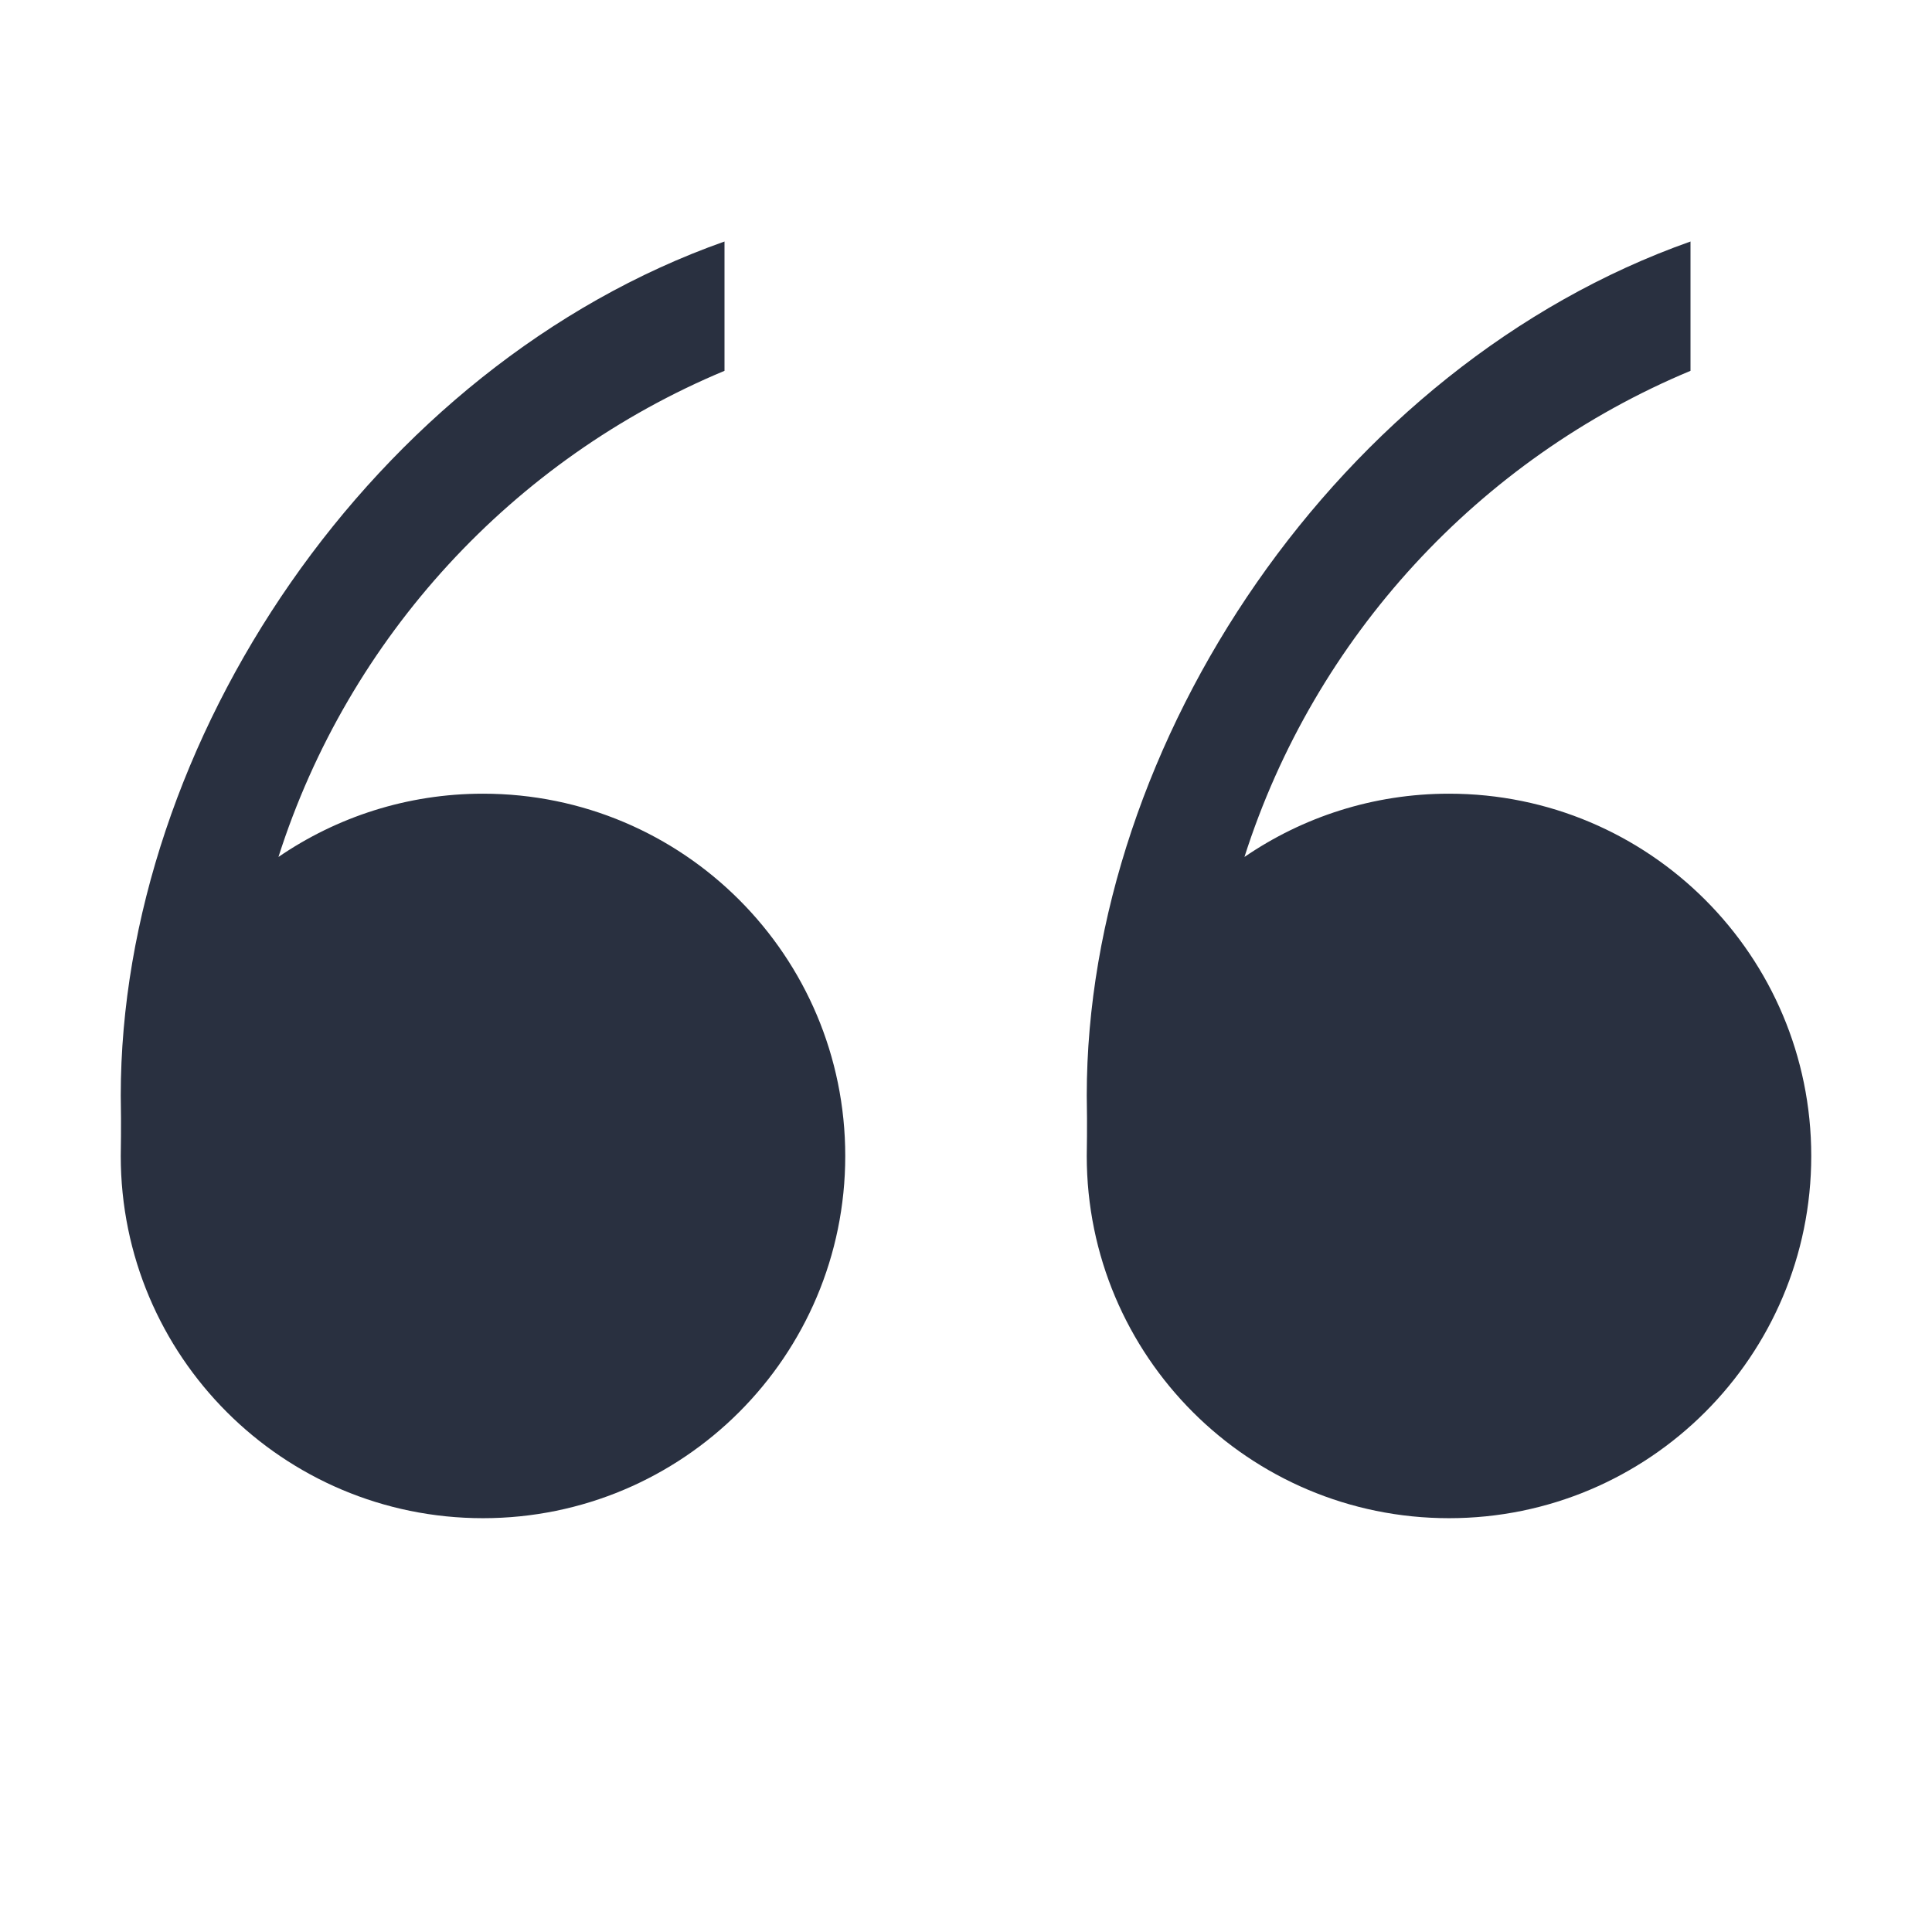 <?xml version="1.0" encoding="UTF-8"?>
<svg width="16px" height="16px" viewBox="0 0 16 16" version="1.1" xmlns="http://www.w3.org/2000/svg" xmlns:xlink="http://www.w3.org/1999/xlink">
    <title>释义_富文本编辑/引用 16x16</title>
    <desc>Created with Sketch.</desc>
    <g id="释义_富文本编辑/引用-16x16" stroke="none" stroke-width="1" fill="none" fill-rule="evenodd">
        <path d="M4,6.573 C5.657,6.573 7,7.916 7,9.573 C7,11.23 5.657,12.573 4,12.573 C2.343,12.573 1,11.23 1,9.573 C1,9.508 1.005,9.361 1,9.073 C1,6.146 3.087,3.03 6,2 L6,3.071 C4.25,3.801 2.887,5.275 2.306,7.097 C2.788,6.767 3.371,6.573 4,6.573 Z M12,6.573 C13.657,6.573 15,7.916 15,9.573 C15,11.23 13.657,12.573 12,12.573 C10.343,12.573 9,11.23 9,9.573 C9,9.508 9.005,9.361 9,9.073 C9,6.146 11.087,3.03 14,2 L14,3.071 C12.25,3.801 10.887,5.275 10.306,7.097 C10.788,6.767 11.371,6.573 12,6.573 Z" id="形状" fill="#293040"></path>
    </g>
</svg>